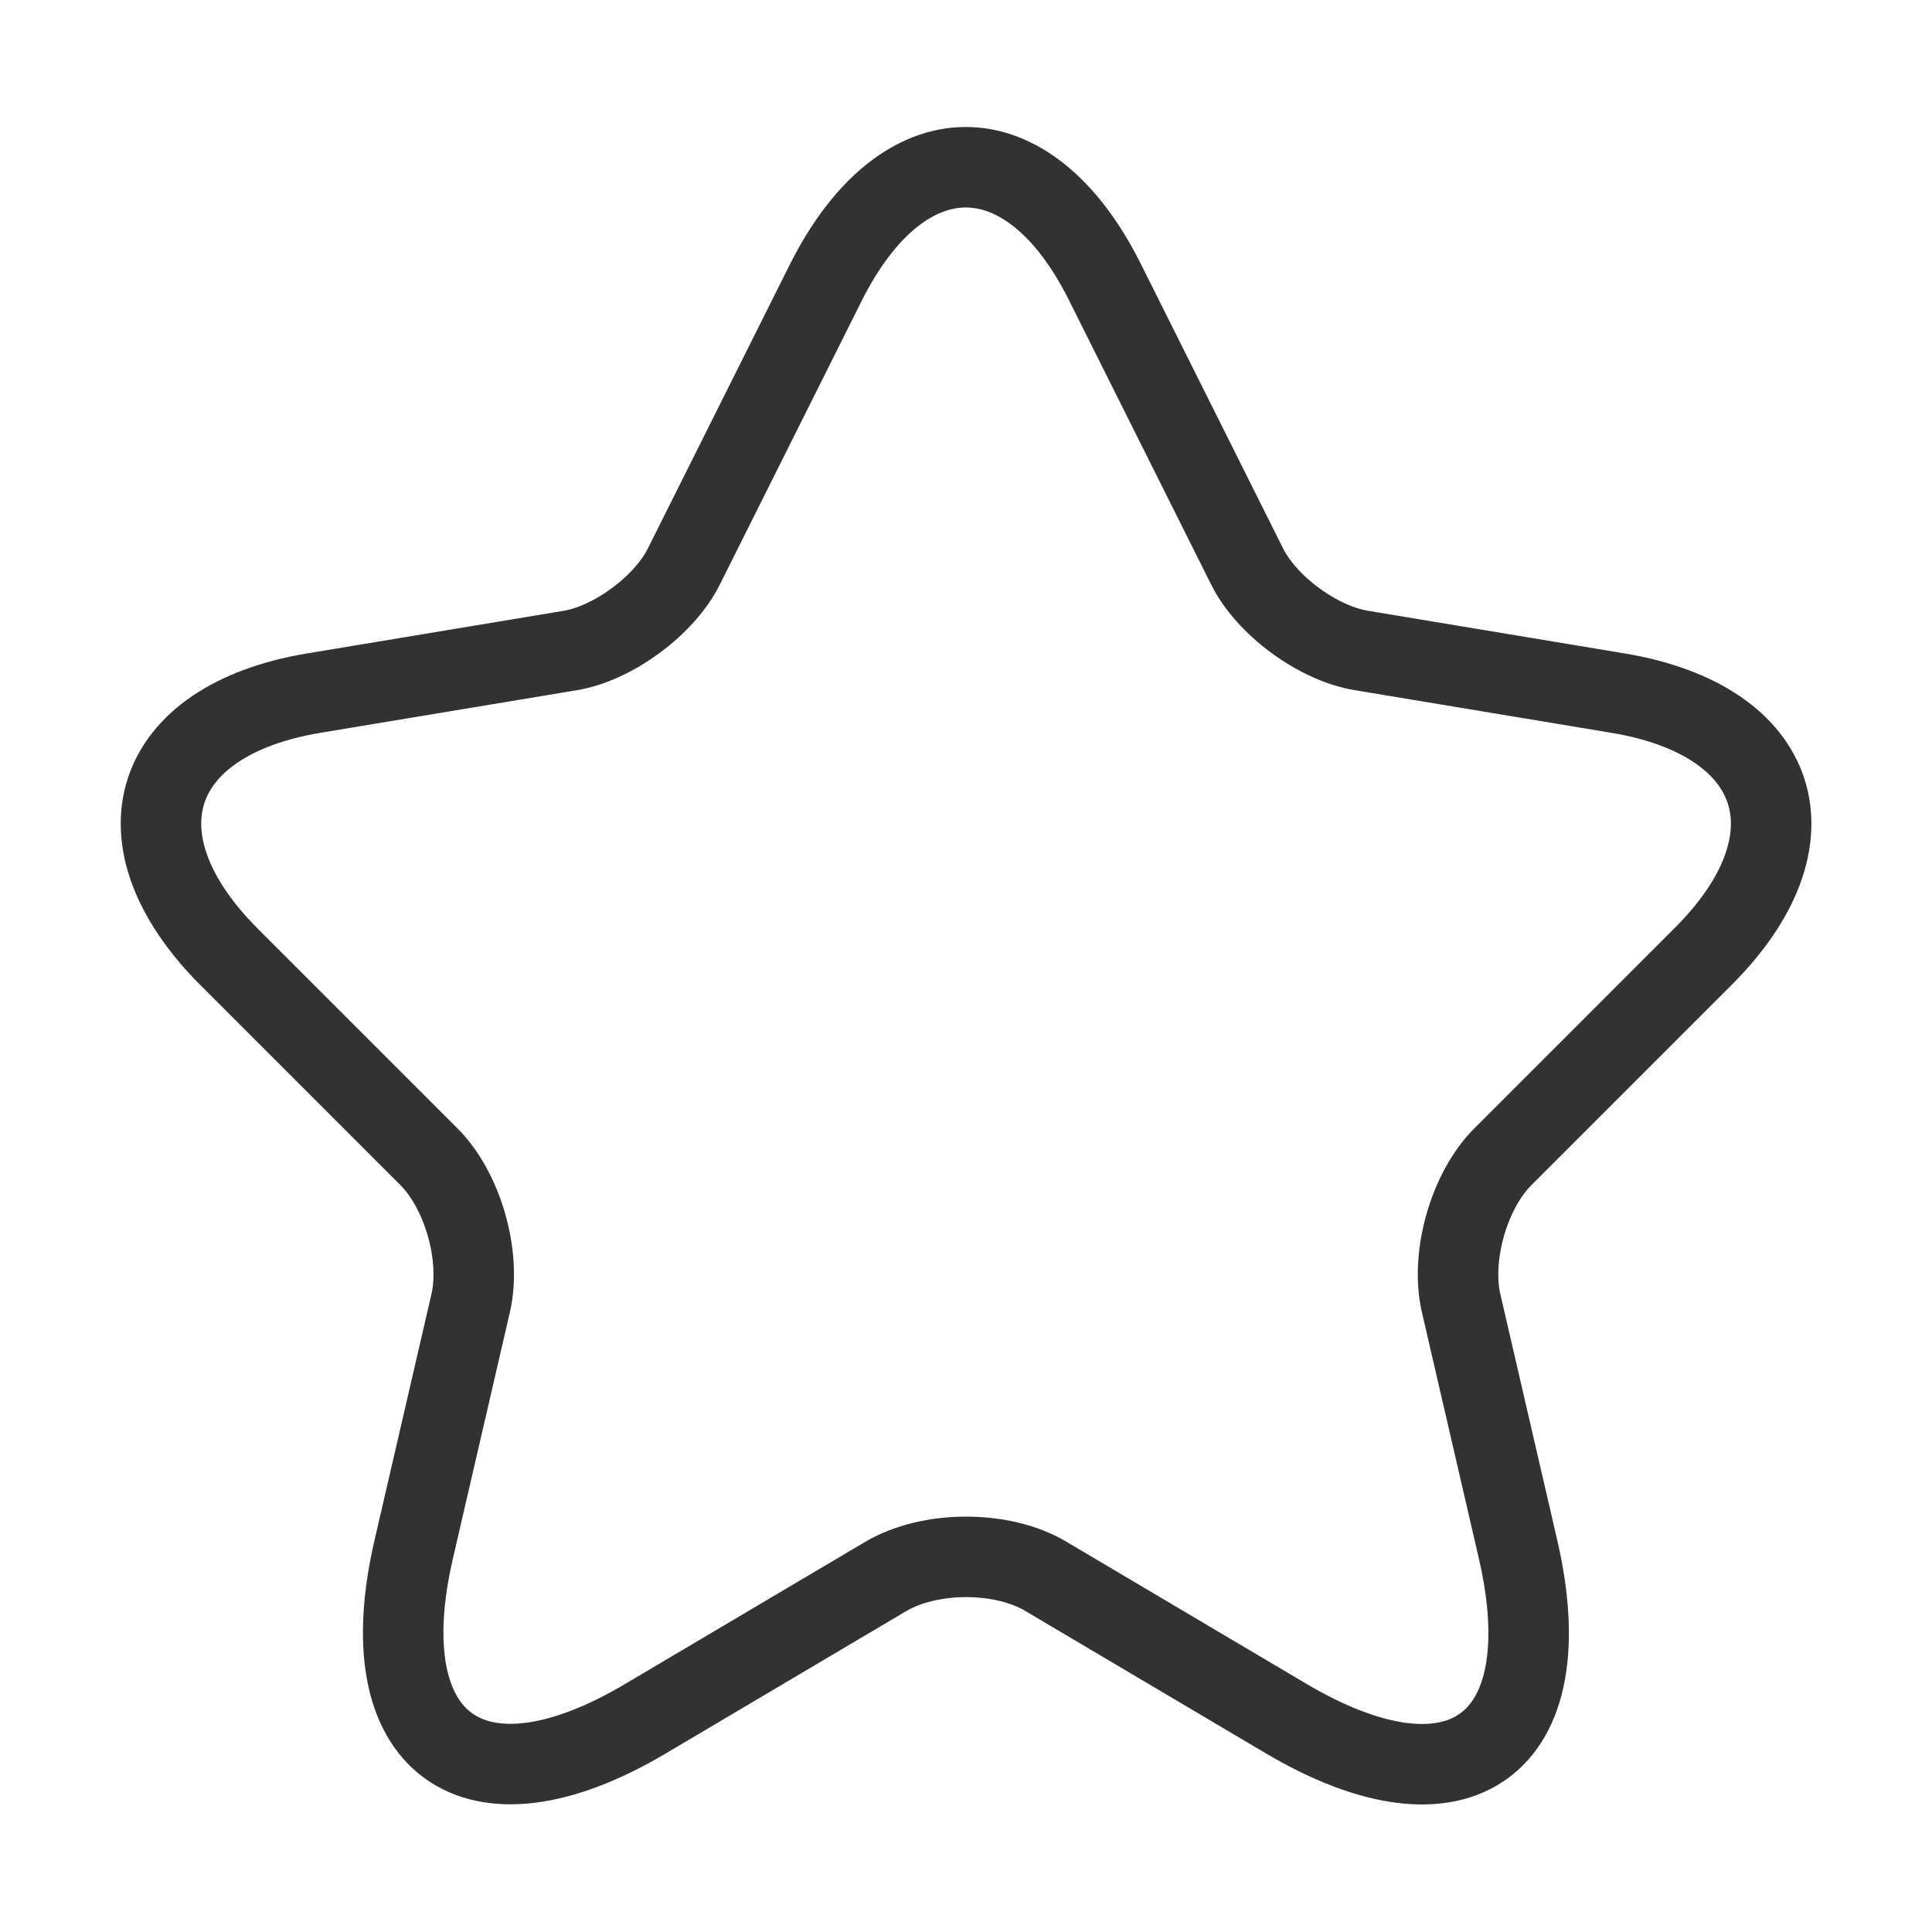 <?xml version="1.0" encoding="UTF-8"?> <svg xmlns="http://www.w3.org/2000/svg" width="36" height="36" viewBox="0 0 36 36" fill="none"><path d="M20.593 5.265L23.233 10.545C23.593 11.28 24.553 11.985 25.363 12.12L30.148 12.915C33.208 13.425 33.928 15.645 31.723 17.835L28.003 21.555C27.373 22.185 27.028 23.4 27.223 24.27L28.288 28.875C29.128 32.52 27.193 33.93 23.968 32.025L19.483 29.37C18.673 28.89 17.338 28.89 16.513 29.37L12.028 32.025C8.818 33.93 6.868 32.505 7.708 28.875L8.773 24.27C8.968 23.4 8.623 22.185 7.993 21.555L4.273 17.835C2.083 15.645 2.788 13.425 5.848 12.915L10.633 12.12C11.428 11.985 12.388 11.28 12.748 10.545L15.388 5.265C16.828 2.4 19.168 2.4 20.593 5.265Z" stroke="#323232" stroke-width="1.5" stroke-linecap="round" stroke-linejoin="round"></path></svg> 